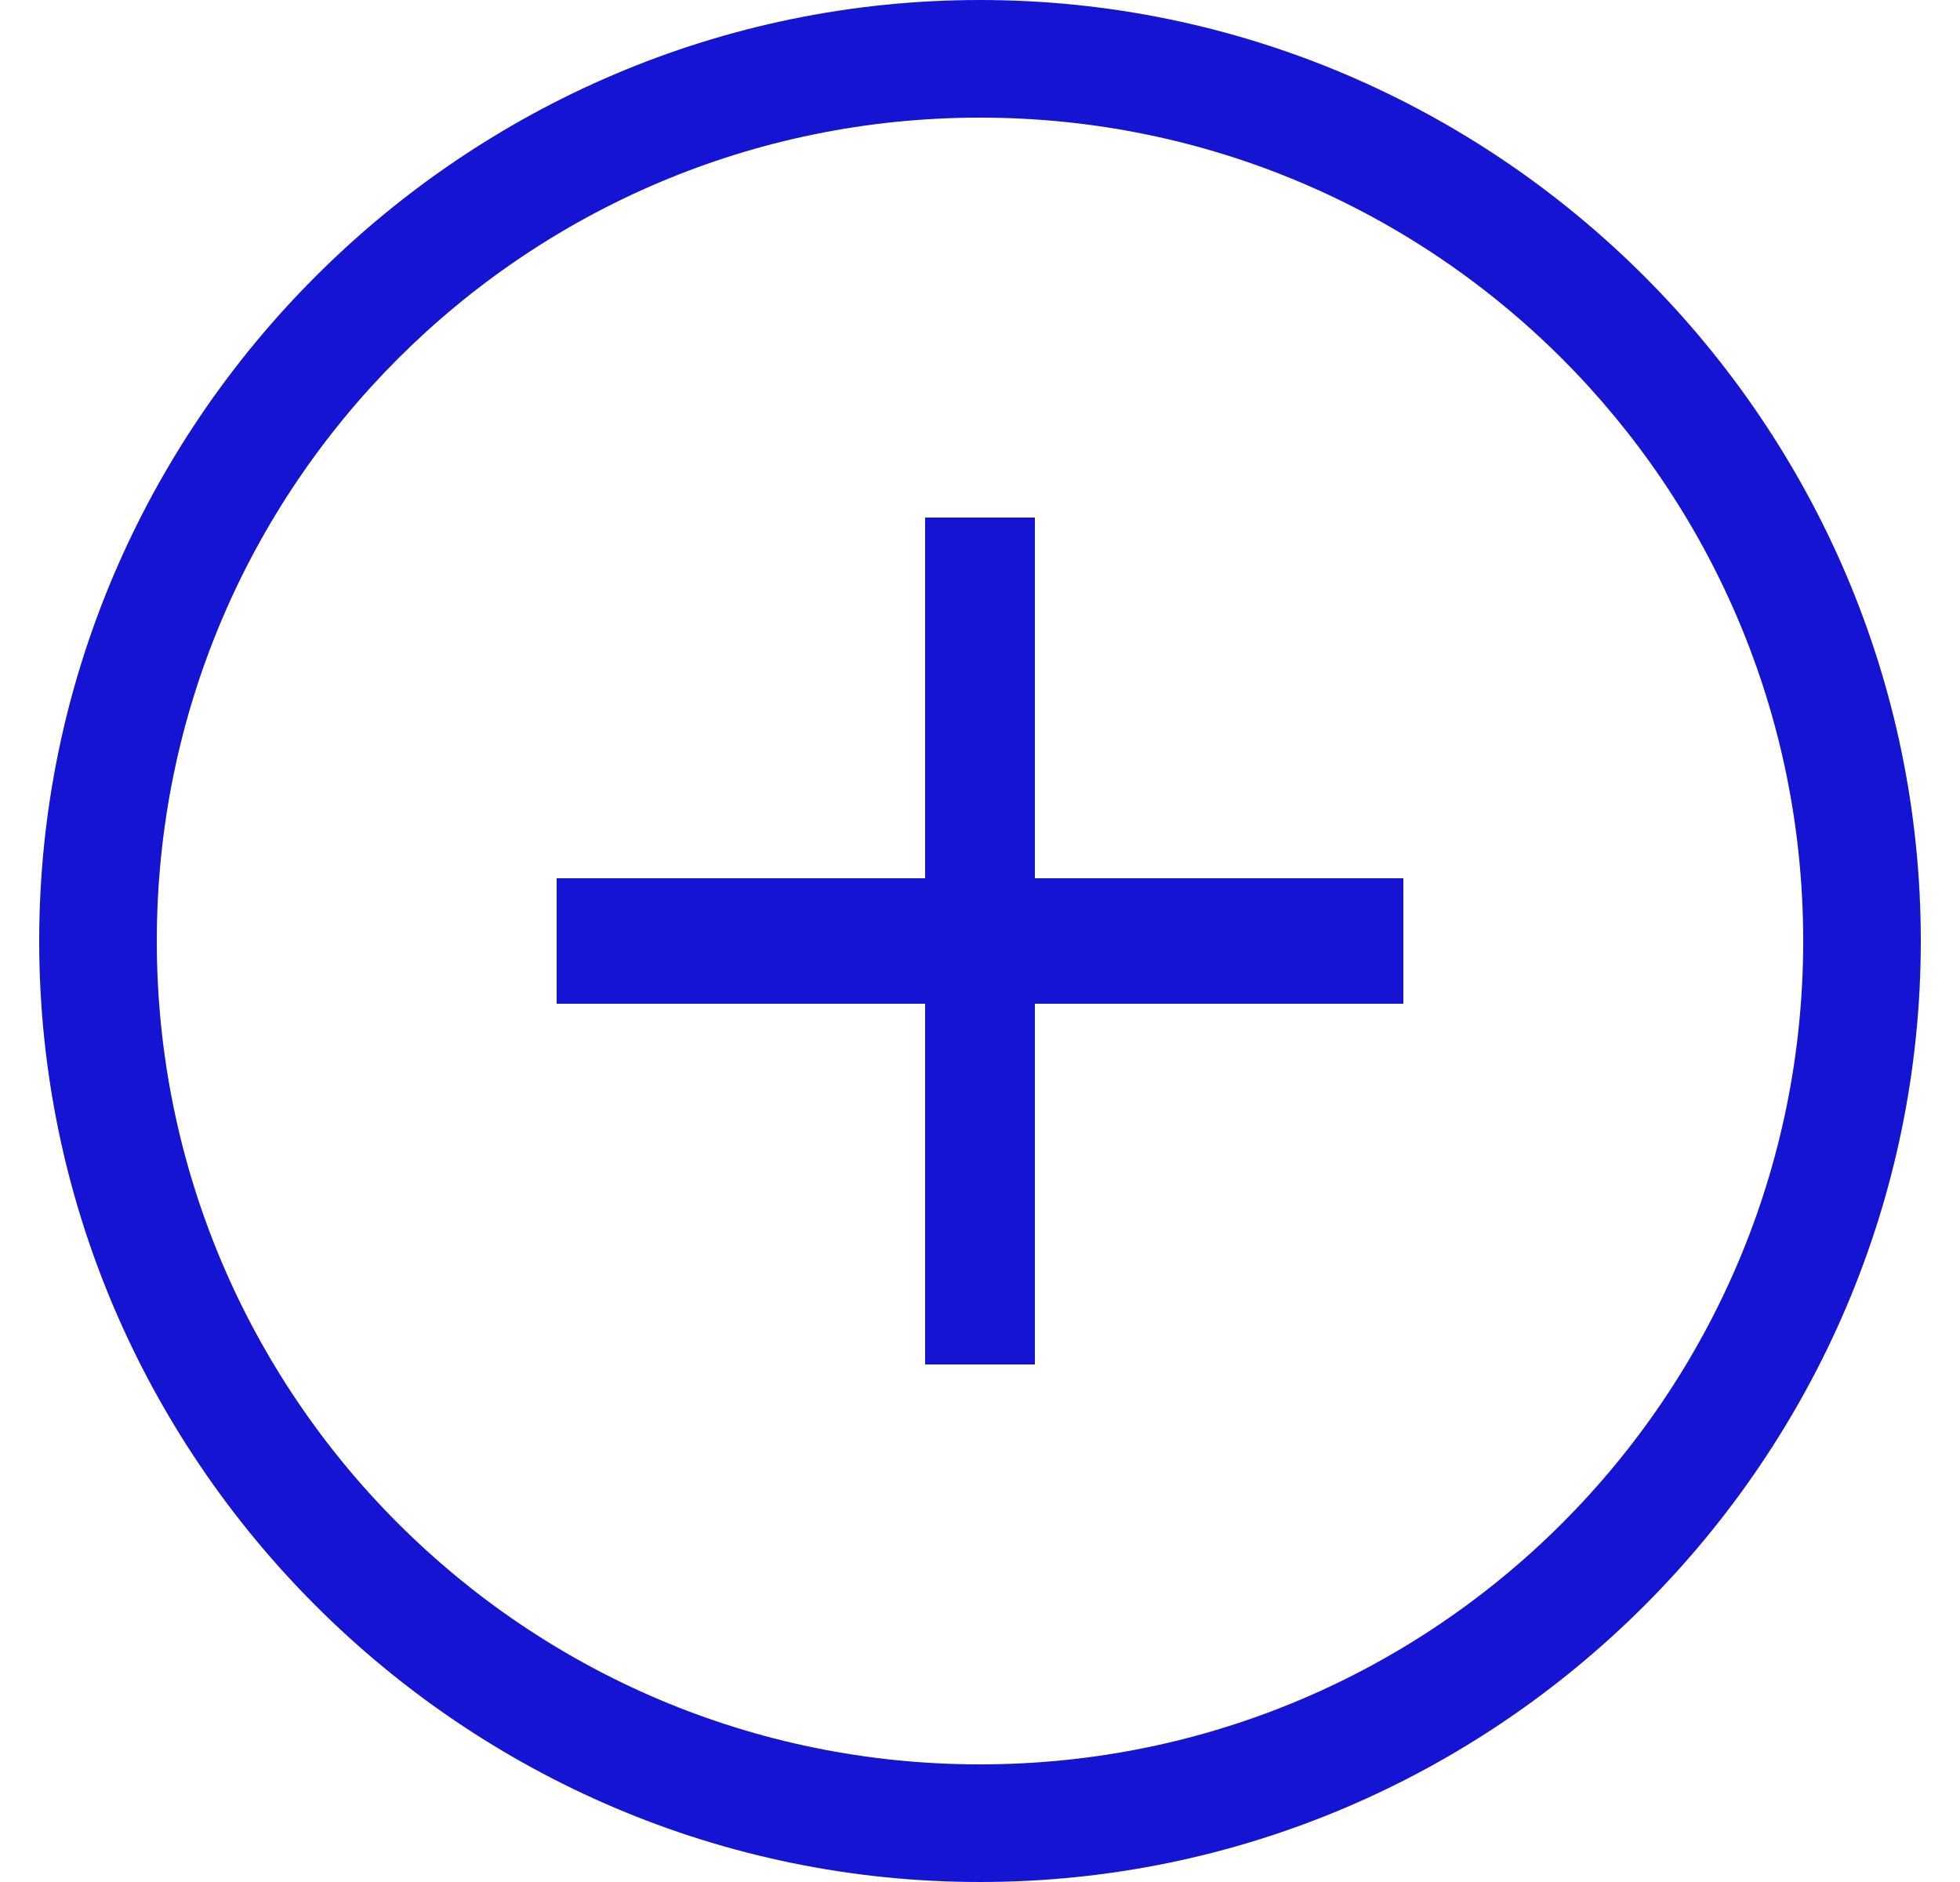 <?xml version="1.0" encoding="utf-8"?>
<!-- Generator: Adobe Illustrator 27.8.1, SVG Export Plug-In . SVG Version: 6.00 Build 0)  -->
<svg
  version="1.1"
  id="Layer_1"
  xmlns="http://www.w3.org/2000/svg"
  xmlns:xlink="http://www.w3.org/1999/xlink"
  x="0px"
  y="0px"
  viewBox="0 0 25 24"
  style="enable-background: new 0 0 25 24"
  xml:space="preserve"
>
  <style type="text/css">
    .st0 {
      fill: #1414d2;
    }
  </style>
  <g>
    <path
      class="st0"
      d="M12.5,24c-6.6,0-12-5.4-12-12c0-6.6,5.4-12,12-12c6.6,0,12,5.4,12,12C24.5,18.6,19.1,24,12.5,24z M12.5,1.5
		C6.7,1.5,2,6.2,2,12c0,5.8,4.7,10.5,10.5,10.5C18.3,22.5,23,17.8,23,12C23,6.2,18.3,1.5,12.5,1.5z"
    />
  </g>
  <polygon
    class="st0"
    points="17.9,11.2 13.2,11.2 13.2,6.6 11.8,6.6 11.8,11.2 7.1,11.2 7.1,12.8 11.8,12.8 11.8,17.4 13.2,17.4 
	13.2,12.8 17.9,12.8 "
  />
</svg>
